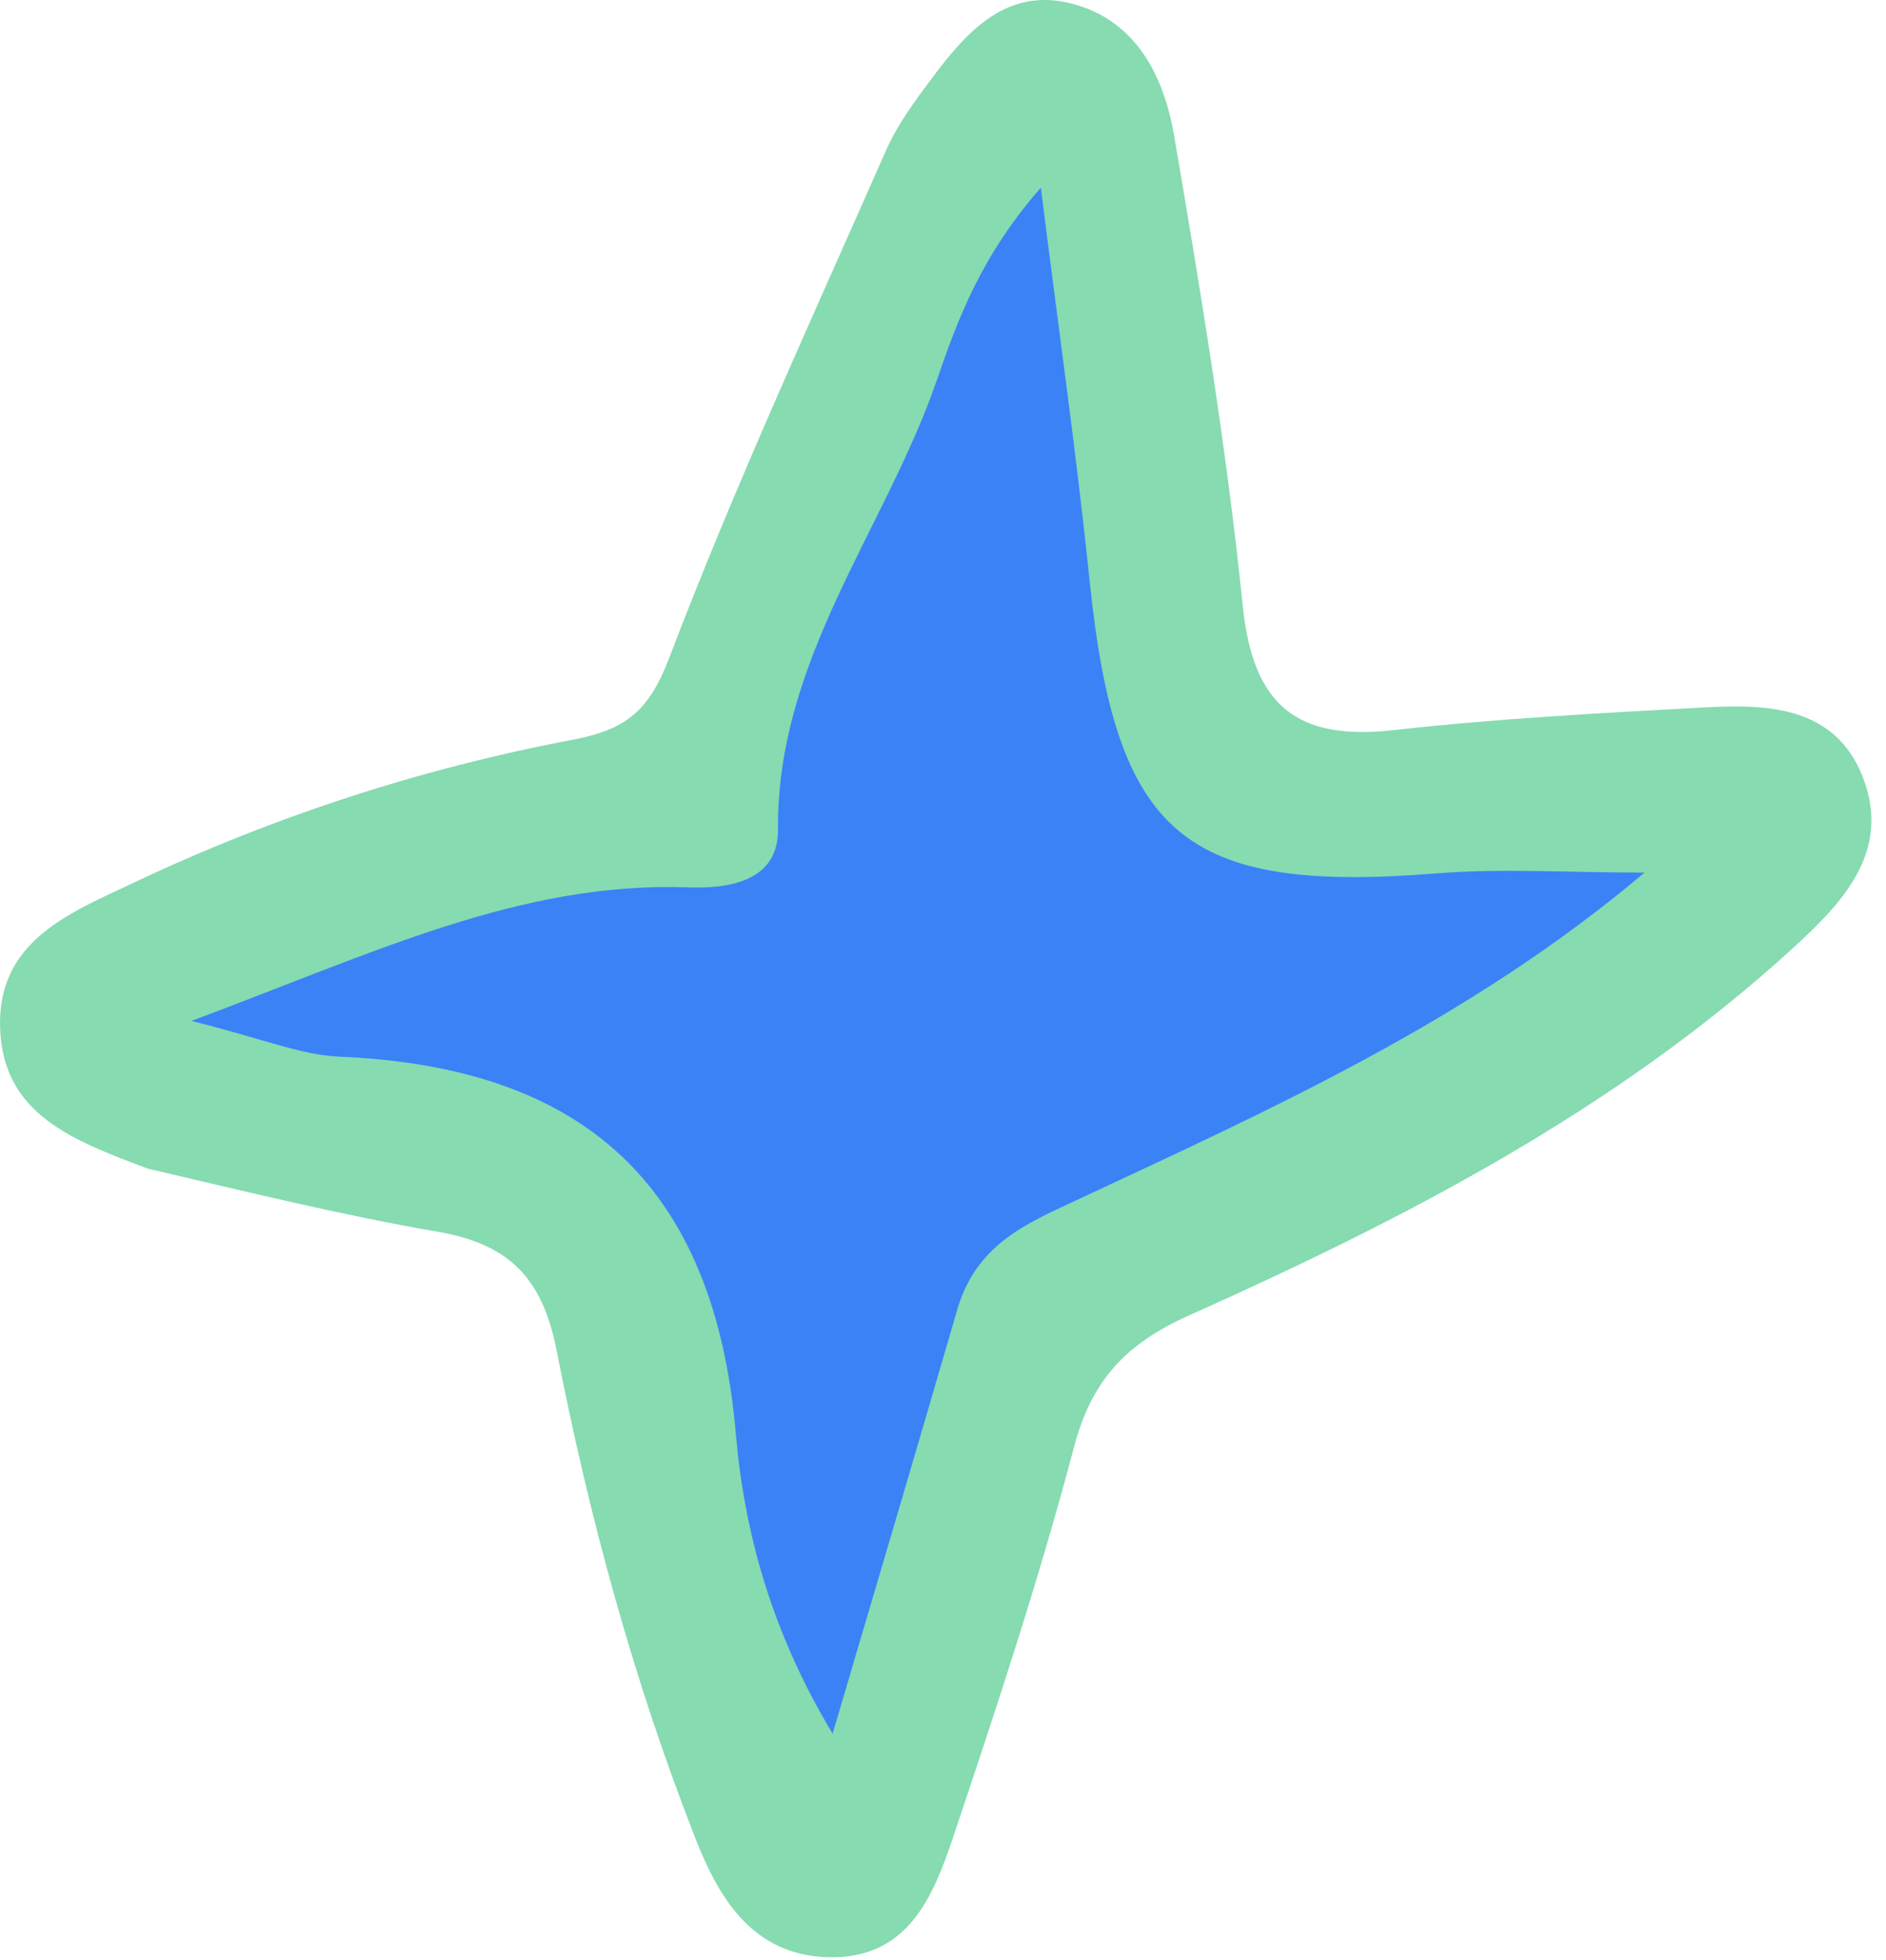 <svg width="51" height="53" viewBox="0 0 51 53" fill="none" xmlns="http://www.w3.org/2000/svg">
<path d="M3.999 31.601C1.971 30.837 0.087 30.14 0.003 27.811C-0.083 25.446 1.878 24.692 3.577 23.886C7.375 22.086 11.361 20.786 15.485 20.003C16.911 19.732 17.542 19.243 18.096 17.791C19.865 13.148 21.952 8.624 23.957 4.071C24.274 3.352 24.764 2.696 25.241 2.061C26.163 0.832 27.232 -0.337 28.949 0.089C30.719 0.529 31.475 2.065 31.749 3.663C32.471 7.887 33.17 12.124 33.606 16.384C33.882 19.085 35.072 20.038 37.692 19.743C40.464 19.431 43.256 19.284 46.043 19.131C47.779 19.035 49.624 19.083 50.374 21.017C51.16 23.042 49.8 24.438 48.449 25.669C43.668 30.026 37.995 32.956 32.16 35.566C30.46 36.327 29.526 37.304 29.045 39.122C28.104 42.683 26.946 46.19 25.772 49.684C25.23 51.298 24.54 52.989 22.379 52.924C20.351 52.863 19.438 51.323 18.814 49.733C17.135 45.457 15.93 41.02 15.053 36.522C14.663 34.523 13.736 33.633 11.823 33.304C9.269 32.865 6.746 32.243 3.999 31.601Z" fill="#86DBB1"/>
<path d="M25.844 35.556C24.751 39.314 23.707 42.845 22.515 46.879C20.847 44.107 20.123 41.388 19.9 38.788C19.322 32.028 15.77 28.85 9.18 28.573C8.137 28.529 7.111 28.088 5.176 27.606C10.112 25.769 14.072 23.83 18.616 23.995C19.895 24.041 21.048 23.734 21.038 22.427C21.001 17.823 23.939 14.323 25.34 10.262C25.904 8.624 26.531 6.918 28.146 5.075C28.632 8.95 29.115 12.32 29.465 15.704C30.179 22.621 32.015 24.164 38.865 23.616C40.598 23.477 42.35 23.595 44.471 23.595C39.711 27.611 34.373 29.991 29.095 32.46C27.712 33.107 26.336 33.672 25.844 35.556Z" fill="#3B82F6"/>
</svg>
